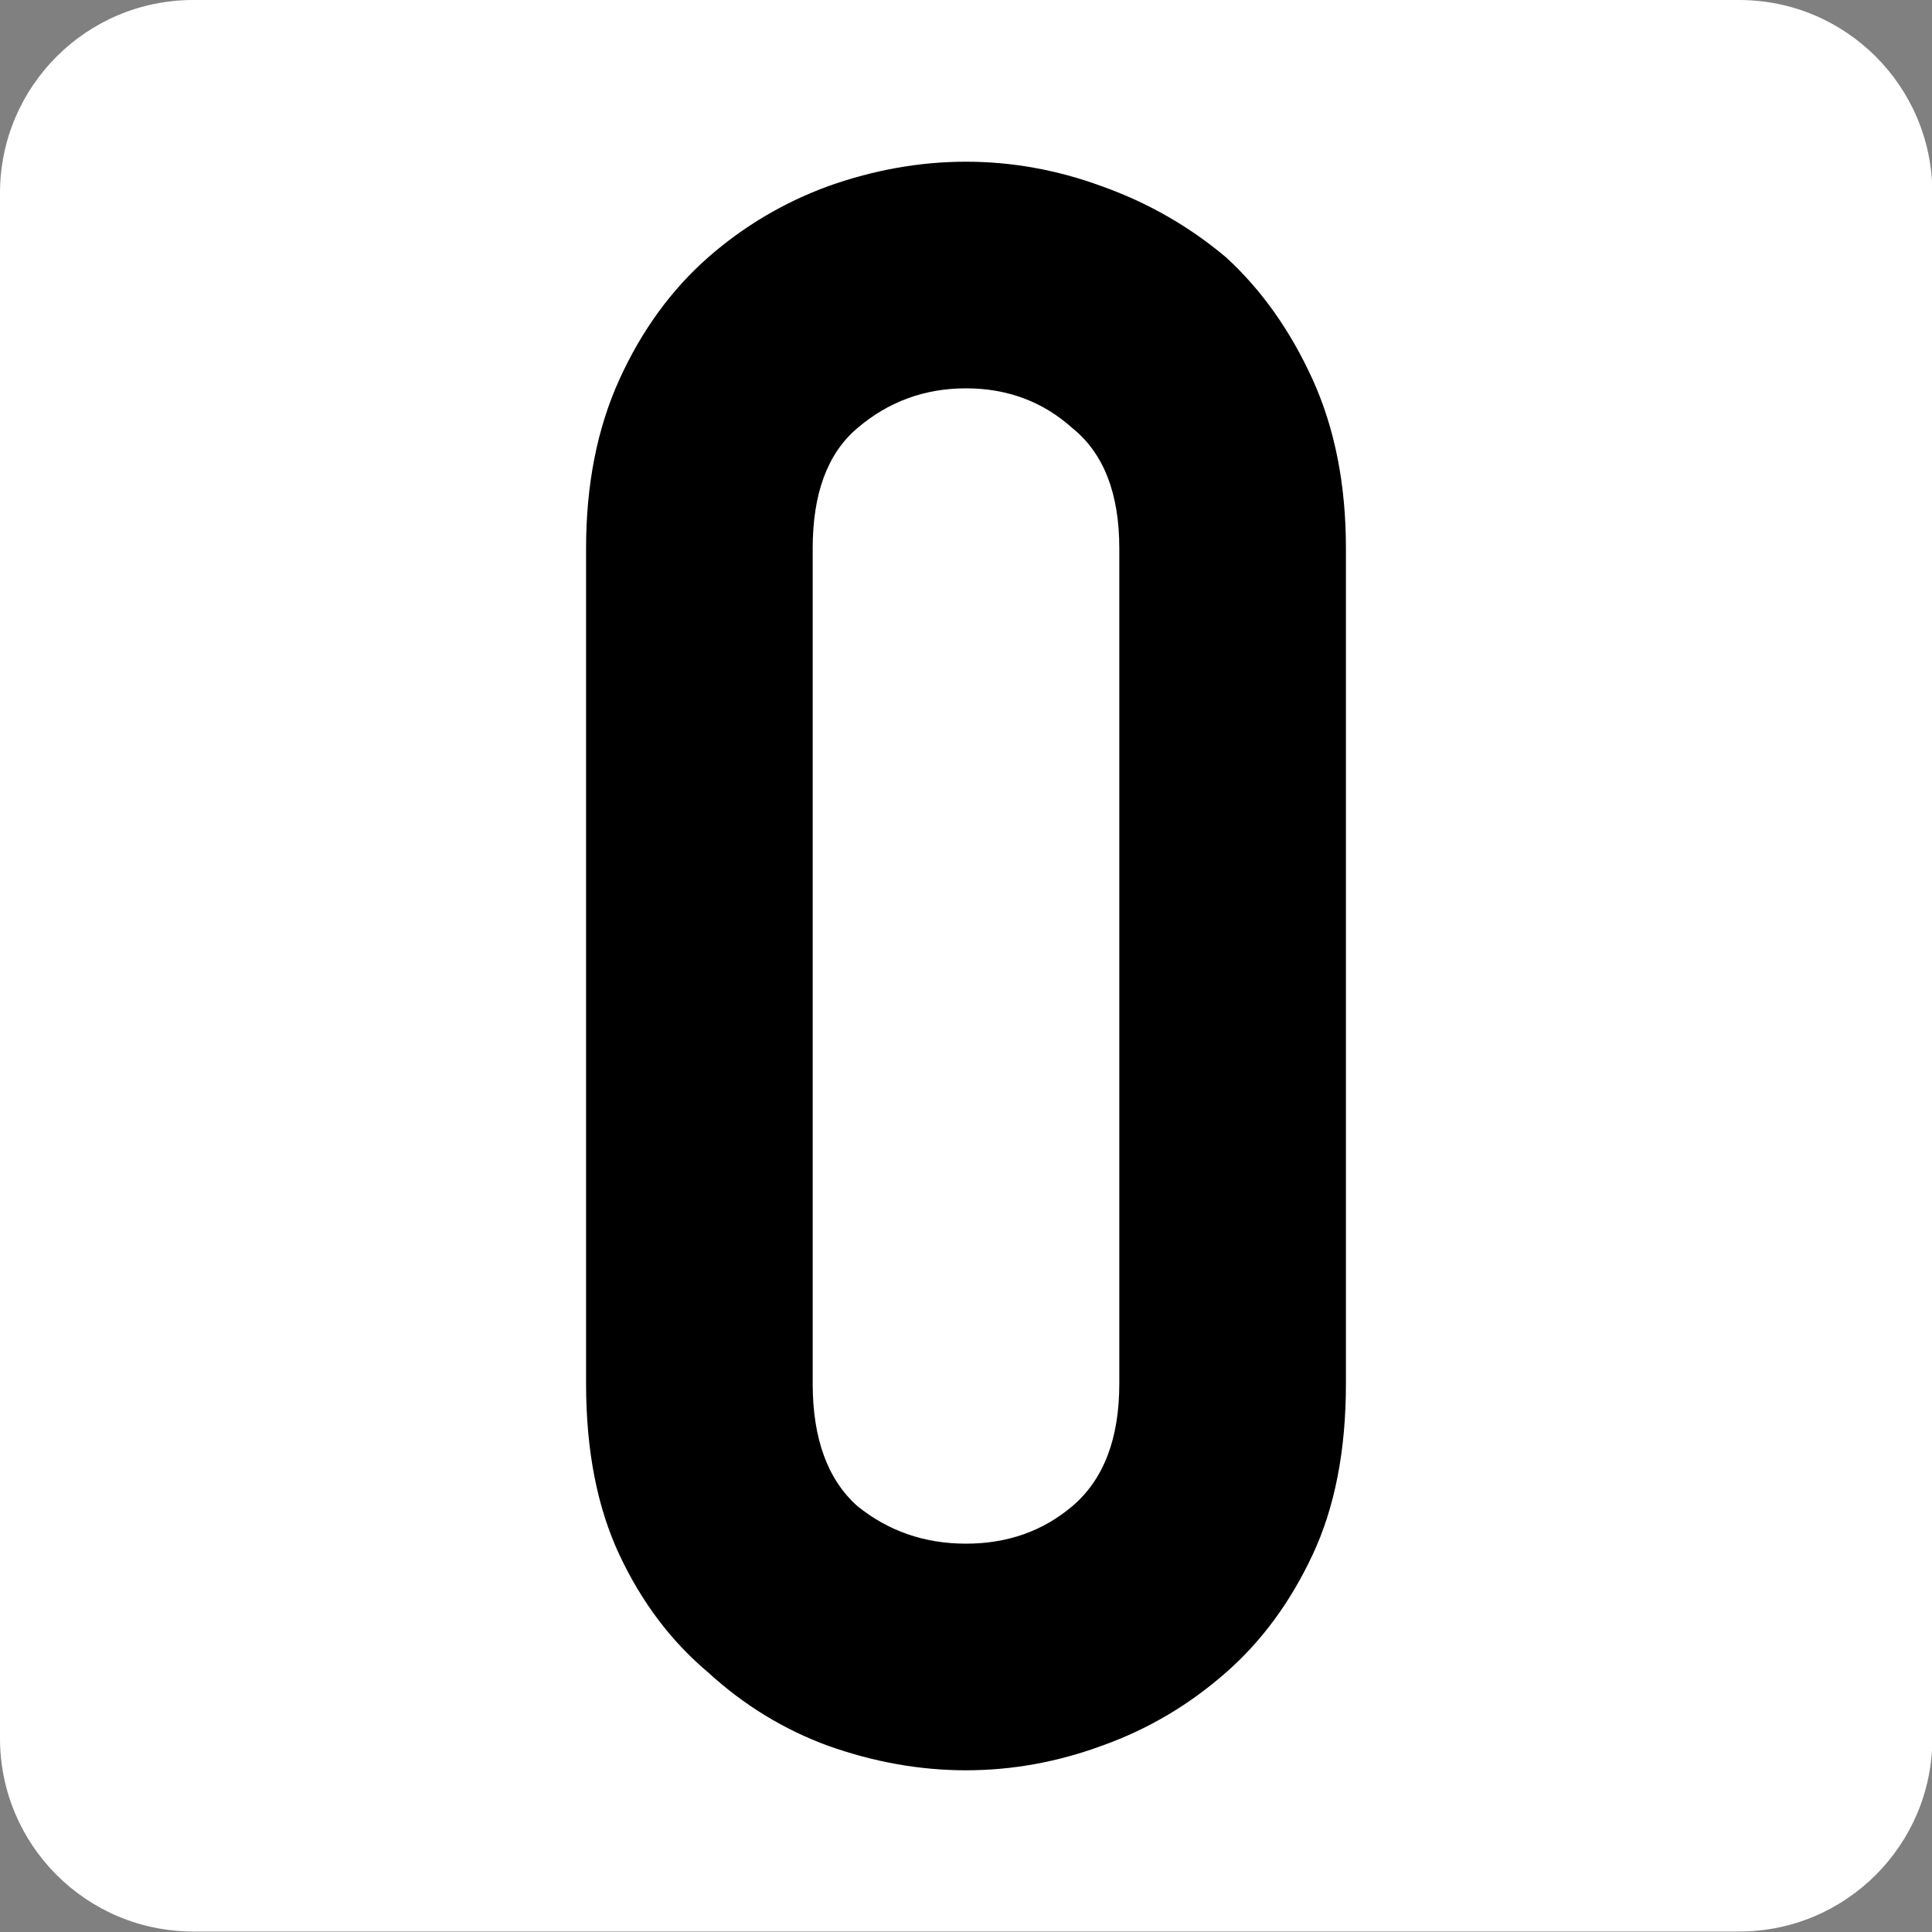 <?xml version="1.0" encoding="UTF-8" standalone="no"?>
<!DOCTYPE svg PUBLIC "-//W3C//DTD SVG 1.1//EN" "http://www.w3.org/Graphics/SVG/1.1/DTD/svg11.dtd">
<svg width="100%" height="100%" viewBox="0 0 80 80" version="1.1" xmlns="http://www.w3.org/2000/svg" xmlns:xlink="http://www.w3.org/1999/xlink" xml:space="preserve" xmlns:serif="http://www.serif.com/" style="fill-rule:evenodd;clip-rule:evenodd;stroke-linejoin:round;stroke-miterlimit:2;">
    <rect x="0" y="0" width="80" height="80" fill="#808080" stroke="none"/>
    <g>
        <g transform="matrix(1.231,0,0,1.29,0,0)">
            <path d="M58.5,0C62.09,0 65,2.776 65,6.2L65,55.8C65,59.224 62.09,62 58.5,62L6.5,62C2.91,62 0,59.224 0,55.8L0,6.2C0,2.776 2.91,0 6.5,0L58.5,0Z" style="fill:white;"/>
        </g>
        <g transform="matrix(1,0,0,1,24.268,6.696)">
            <path d="M0,16.008C0,13.371 0.46,11.04 1.38,9.016C2.3,6.992 3.527,5.305 5.06,3.956C6.532,2.668 8.188,1.687 10.028,1.012C11.929,0.337 13.831,0 15.732,0C17.633,0 19.504,0.337 21.344,1.012C23.245,1.687 24.963,2.668 26.496,3.956C27.968,5.305 29.164,6.992 30.084,9.016C31.004,11.04 31.464,13.371 31.464,16.008L31.464,50.6C31.464,53.36 31.004,55.721 30.084,57.684C29.164,59.647 27.968,61.272 26.496,62.56C24.963,63.909 23.245,64.921 21.344,65.596C19.504,66.271 17.633,66.608 15.732,66.608C13.831,66.608 11.929,66.271 10.028,65.596C8.188,64.921 6.532,63.909 5.06,62.56C3.527,61.272 2.3,59.647 1.38,57.684C0.46,55.721 0,53.36 0,50.6L0,16.008ZM9.384,50.6C9.384,52.869 9.997,54.556 11.224,55.66C12.512,56.703 14.015,57.224 15.732,57.224C17.449,57.224 18.921,56.703 20.148,55.66C21.436,54.556 22.08,52.869 22.08,50.6L22.08,16.008C22.08,13.739 21.436,12.083 20.148,11.04C18.921,9.936 17.449,9.384 15.732,9.384C14.015,9.384 12.512,9.936 11.224,11.04C9.997,12.083 9.384,13.739 9.384,16.008L9.384,50.6Z" style="fill-rule:nonzero;"/>
        </g>
    </g>
</svg>
